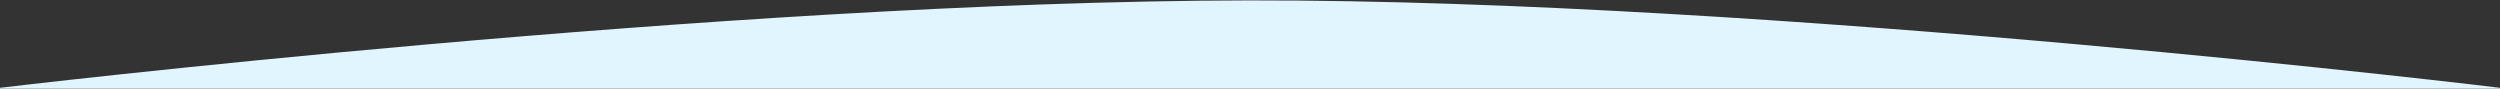 <svg xmlns="http://www.w3.org/2000/svg" width="1440" height="51"><rect width="100%" height="100%" fill="#333333" stroke="none"/><defs><clipPath id="a"><path data-name="長方形 6737" transform="translate(17820 -20742)" fill="#fff" stroke="#707070" d="M0 0h1440v51H0z"/></clipPath></defs><g data-name="マスクグループ 24" transform="translate(-17820 20742)" clip-path="url(#a)"><path data-name="合体 43" d="M18537.845-19430.9c-269.044 0-717.258 50.125-717.258 50.125v-484.84h-.589v-825.814s416.542-49.857 719.062-50.346 720.938 50.346 720.938 50.346v825.814h-1.036v180.266h1.036v304.574s-453.1-50.125-722.153-50.125z" fill="#E0F5FD"/></g></svg>